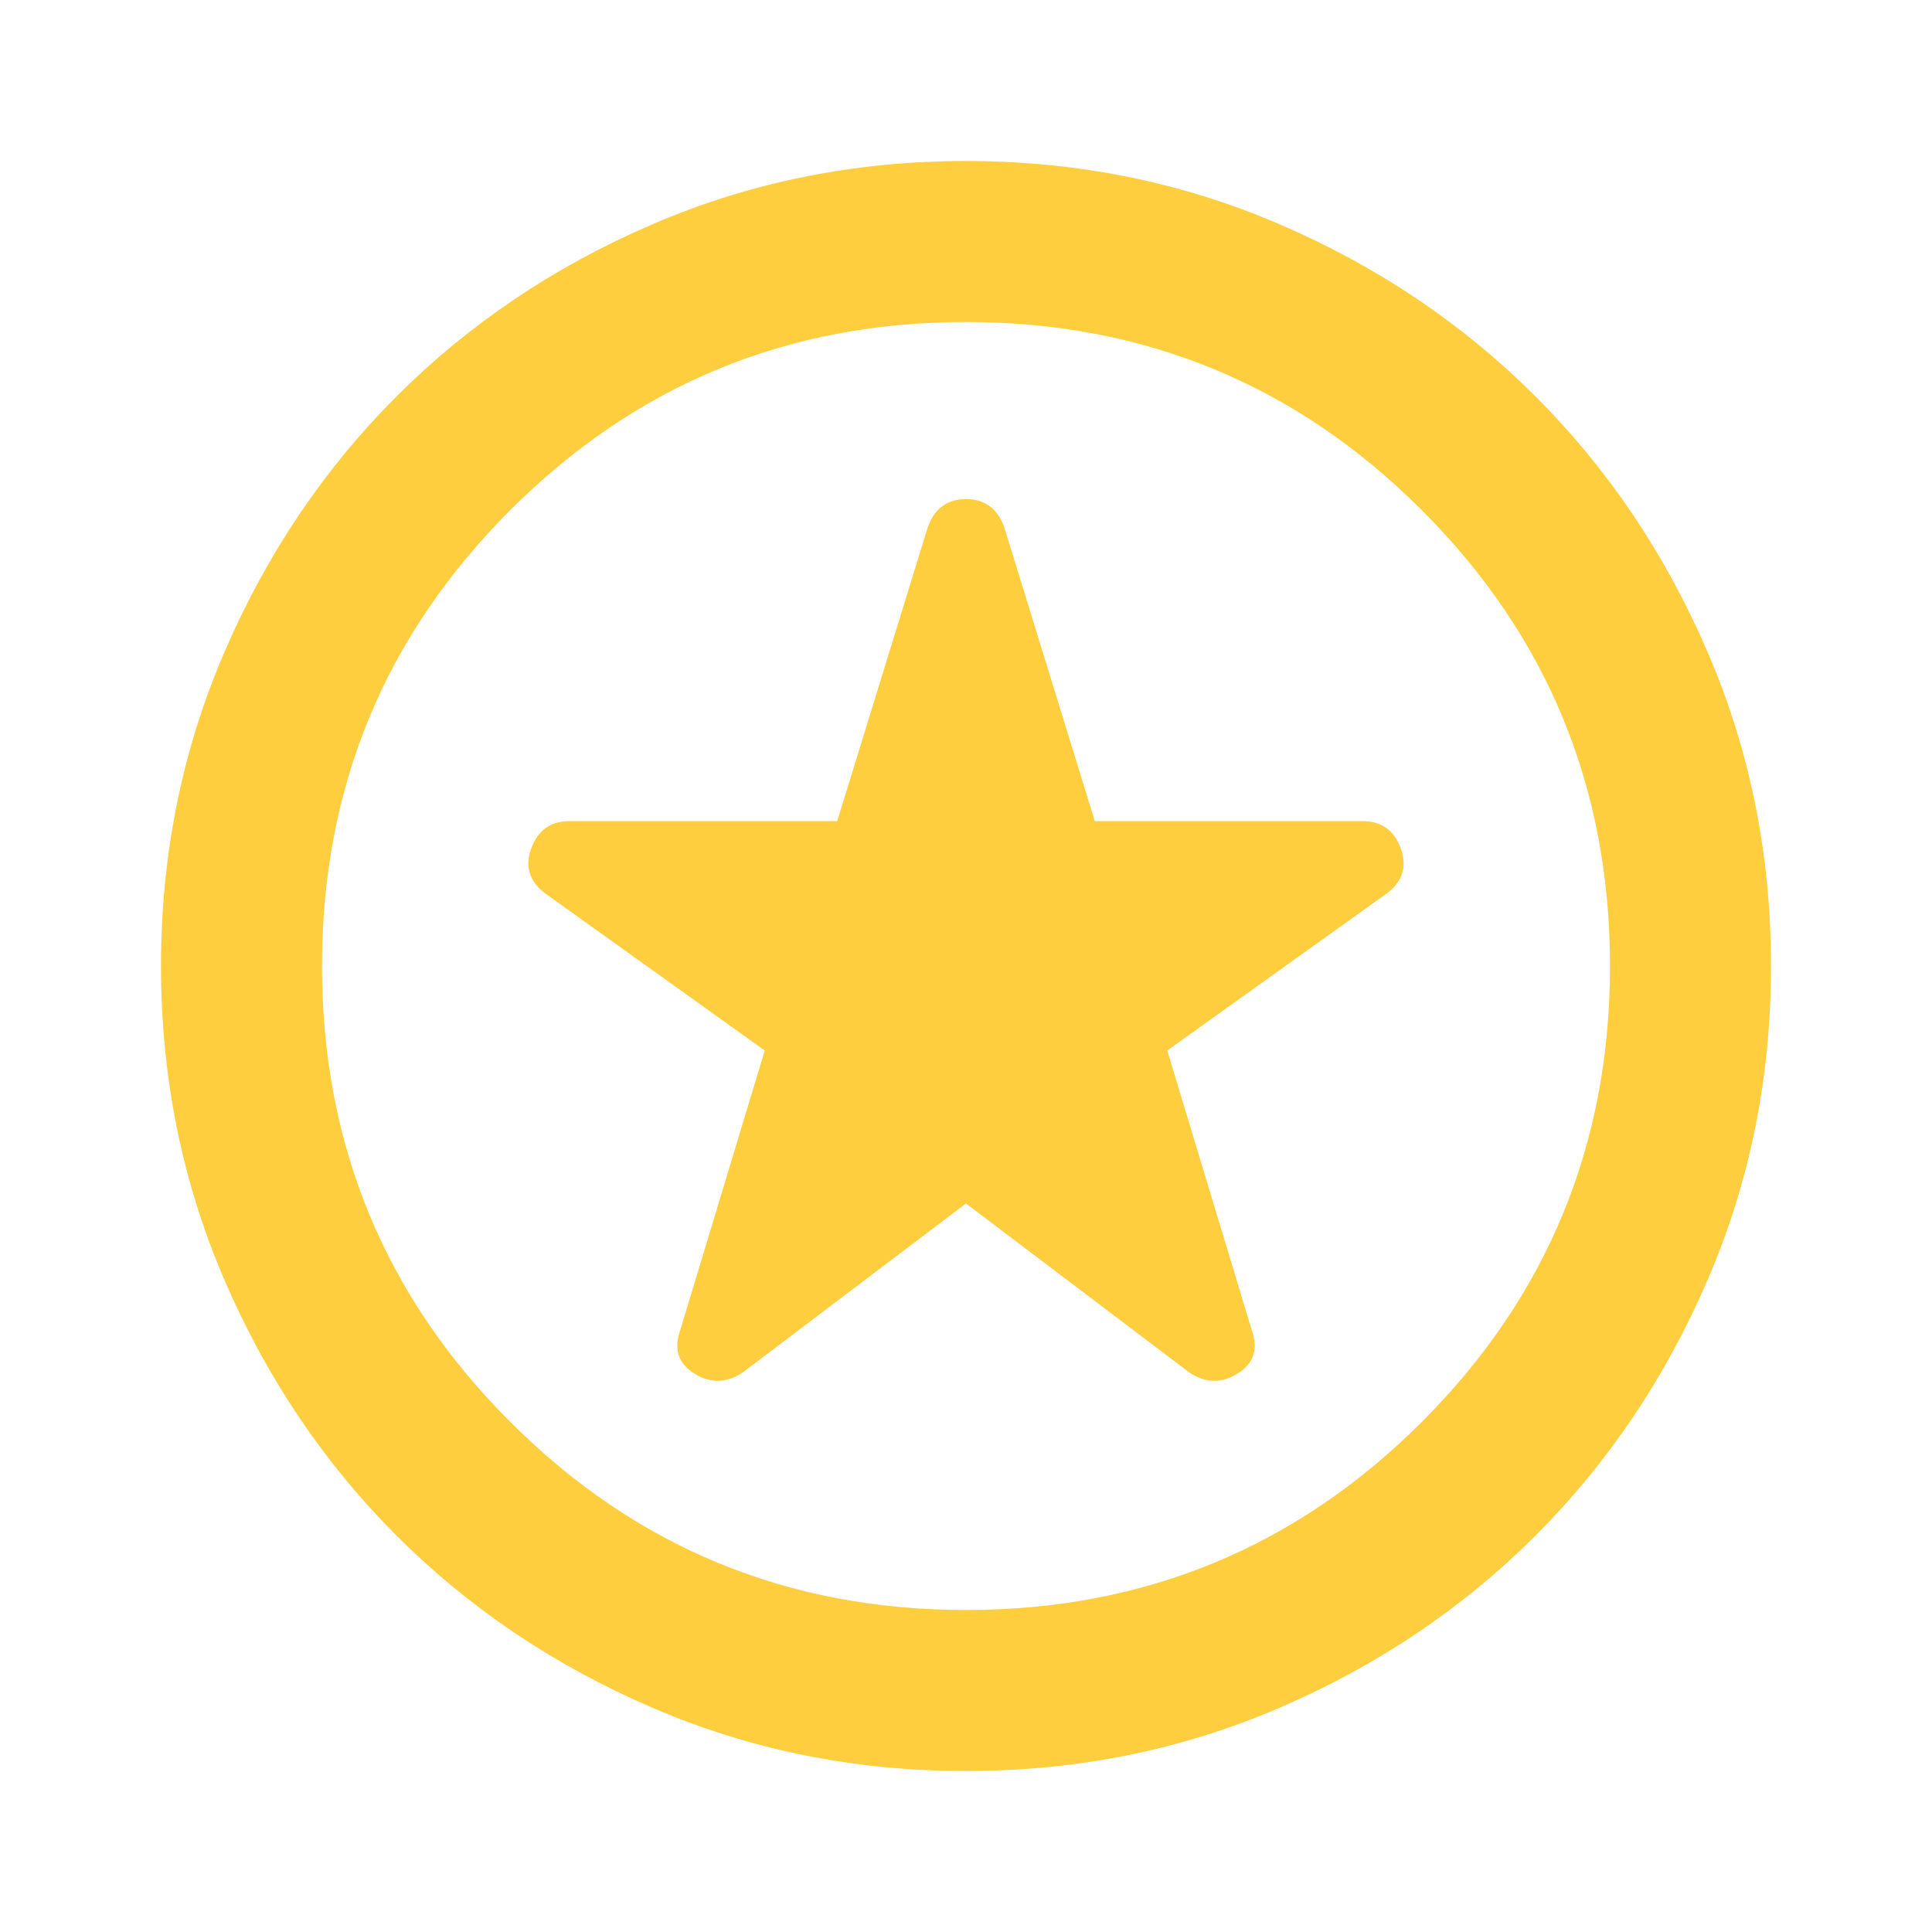 <svg width="24" height="24" viewBox="0 0 24 24" fill="none" xmlns="http://www.w3.org/2000/svg">
<path d="M12 14.95L14.775 17.05C14.975 17.183 15.175 17.188 15.375 17.062C15.575 16.938 15.633 16.758 15.55 16.525L14.5 13.05L17.225 11.1C17.425 10.95 17.483 10.762 17.4 10.537C17.317 10.312 17.158 10.2 16.925 10.2H13.6L12.475 6.55C12.392 6.317 12.233 6.2 12 6.2C11.767 6.2 11.608 6.317 11.525 6.55L10.4 10.2H7.075C6.842 10.2 6.683 10.312 6.6 10.537C6.517 10.762 6.575 10.95 6.775 11.1L9.5 13.05L8.45 16.525C8.367 16.758 8.425 16.938 8.625 17.062C8.825 17.188 9.025 17.183 9.225 17.05L12 14.95ZM12 22C10.617 22 9.317 21.738 8.1 21.212C6.883 20.688 5.825 19.975 4.925 19.075C4.025 18.175 3.312 17.117 2.788 15.9C2.263 14.683 2 13.383 2 12C2 10.617 2.263 9.317 2.788 8.1C3.312 6.883 4.025 5.825 4.925 4.925C5.825 4.025 6.883 3.312 8.1 2.788C9.317 2.263 10.617 2 12 2C13.383 2 14.683 2.263 15.9 2.788C17.117 3.312 18.175 4.025 19.075 4.925C19.975 5.825 20.688 6.883 21.212 8.1C21.738 9.317 22 10.617 22 12C22 13.383 21.738 14.683 21.212 15.9C20.688 17.117 19.975 18.175 19.075 19.075C18.175 19.975 17.117 20.688 15.9 21.212C14.683 21.738 13.383 22 12 22ZM12 20C14.217 20 16.104 19.221 17.663 17.663C19.221 16.104 20 14.217 20 12C20 9.783 19.221 7.896 17.663 6.338C16.104 4.779 14.217 4 12 4C9.783 4 7.896 4.779 6.338 6.338C4.779 7.896 4 9.783 4 12C4 14.217 4.779 16.104 6.338 17.663C7.896 19.221 9.783 20 12 20Z" fill="#FECE3F"/>
</svg>
